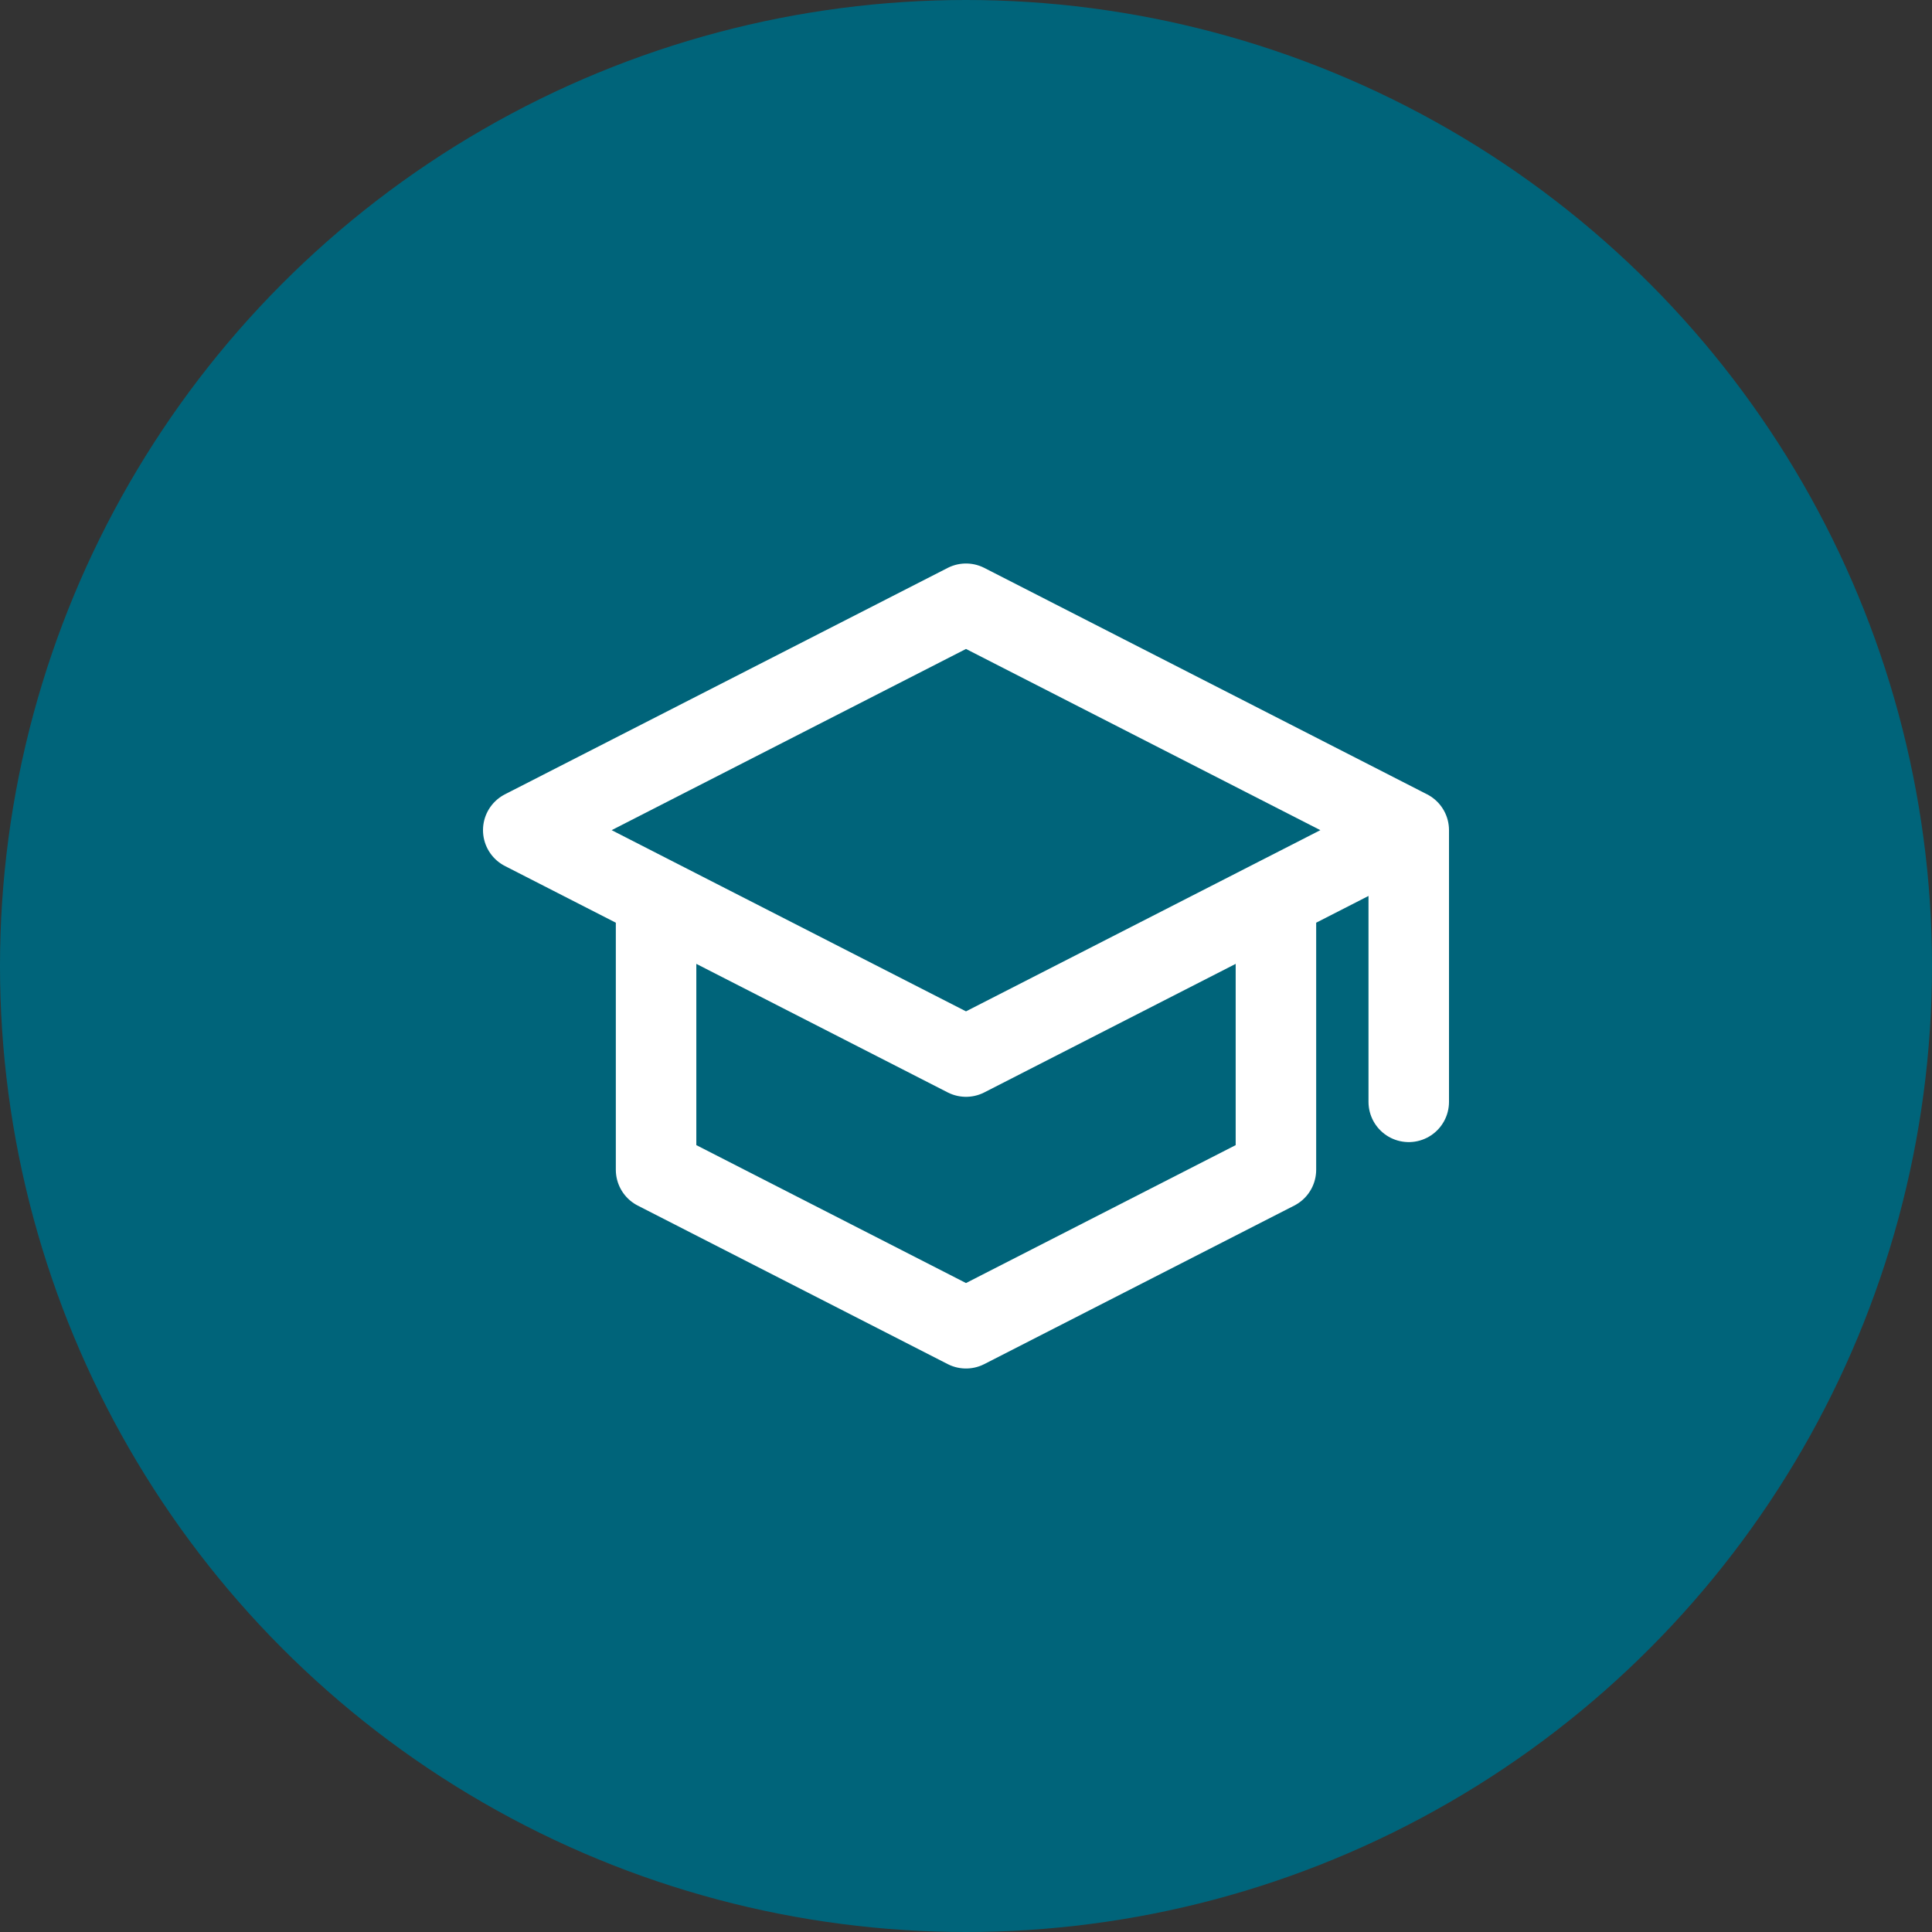 <svg width="48" height="48" viewBox="0 0 48 48" fill="none" xmlns="http://www.w3.org/2000/svg">
<rect x="0" y="0" width="48" height="48" fill="#333333" stroke="none"/>
<circle cx="24" cy="24" r="24" fill="#00647A"/>
<path d="M35 20.625L24 15L13 20.625L24 26.25L35 20.625ZM35 20.625V27.375M31.7 22.312V29.062L24 33L16.3 29.062V22.312" stroke="white" stroke-width="2" stroke-linecap="round" stroke-linejoin="round"/>
</svg>
